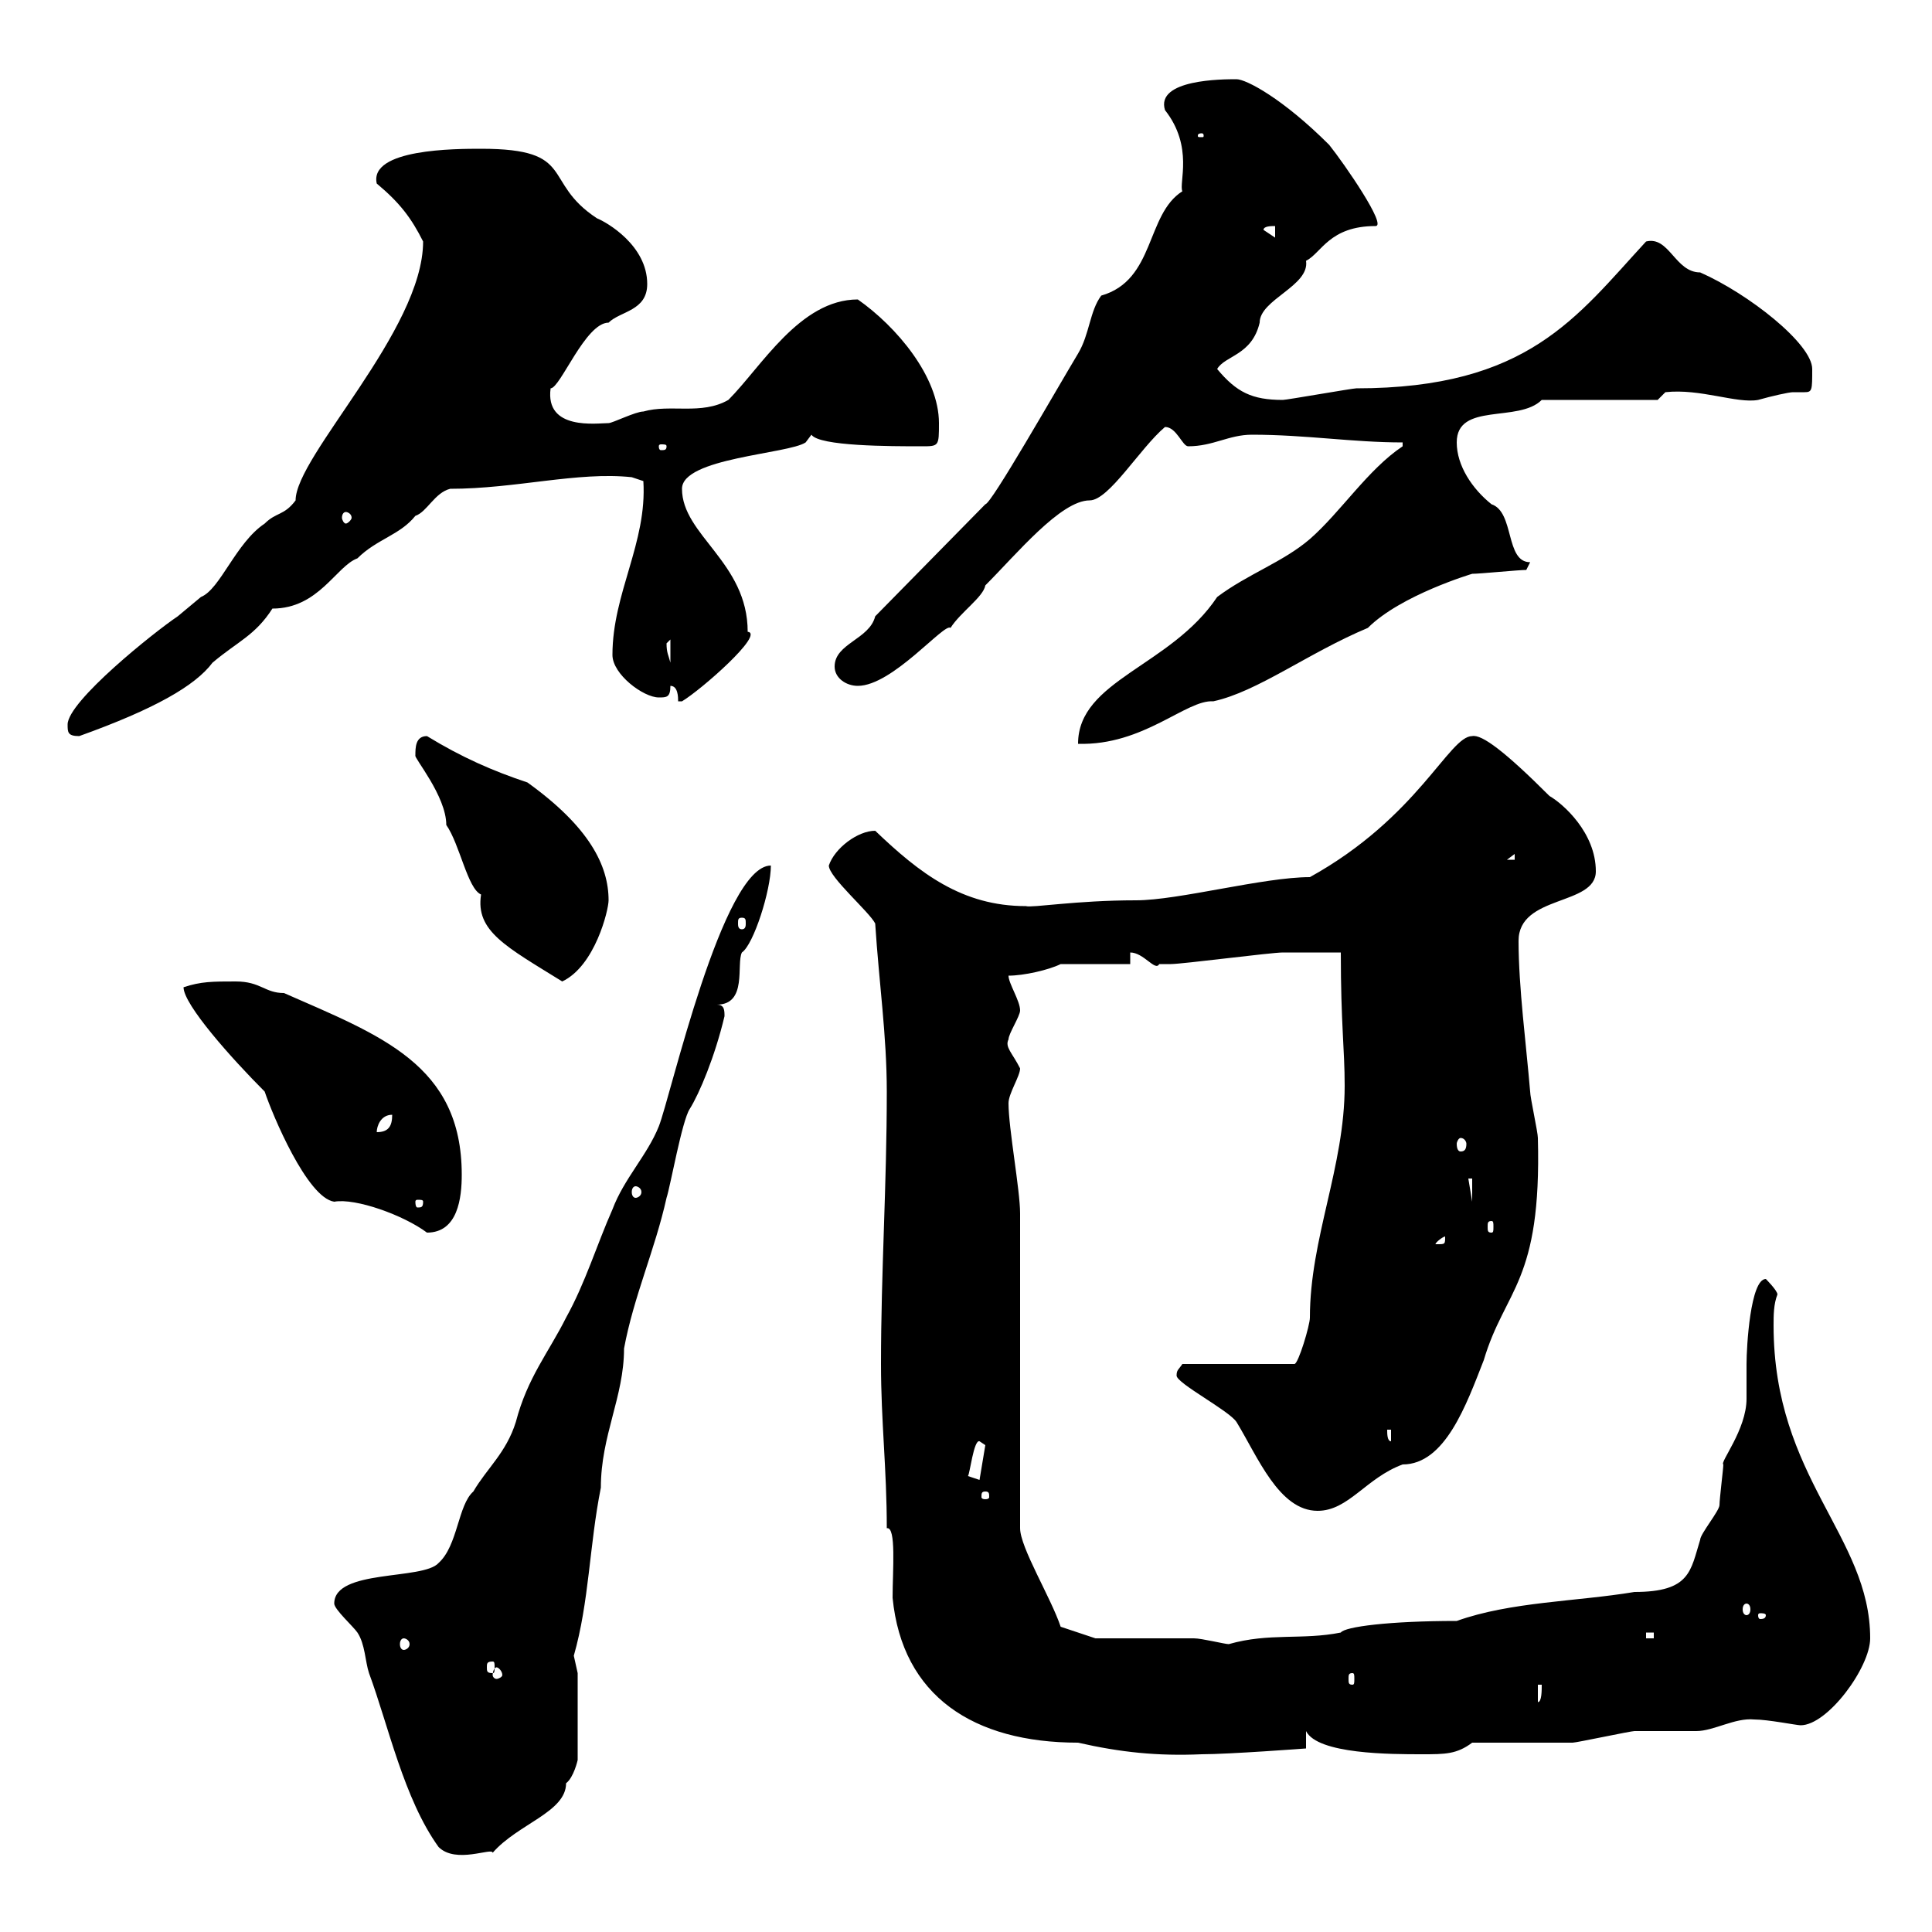<svg xmlns="http://www.w3.org/2000/svg" xmlns:xlink="http://www.w3.org/1999/xlink" width="300" height="300"><path d="M51.90 249C51.90 249.90 54.90 252.60 55.50 253.50C56.70 255.30 56.70 258 57.30 259.80C60.30 267.90 62.70 279.30 68.10 286.80C70.80 289.50 76.50 286.80 76.50 287.70C80.40 283.20 87.90 281.40 87.90 276.90C89.10 276 89.70 273.30 89.70 273.30L89.70 259.80C89.70 259.80 89.10 257.10 89.10 257.10C91.50 248.70 91.50 240 93.30 231C93.30 222.90 96.90 216.90 96.90 209.40C98.40 201.30 101.70 194.10 103.50 186C104.10 184.20 105.90 174 107.10 172.20C108.60 169.80 111 164.10 112.50 157.80C112.50 156.90 112.50 156 111.30 156C116.10 156 114.30 149.70 115.20 147.90C117 146.70 119.70 138.30 119.70 134.40C112.20 134.40 104.10 170.40 102.30 174.90C100.50 179.40 96.90 183 95.10 187.80C92.70 193.20 90.90 199.20 87.90 204.60C85.20 210 81.90 213.90 80.10 220.80C78.60 225.60 75.60 228 73.50 231.60C71.10 233.70 71.10 240 68.10 242.70C65.70 245.40 51.90 243.60 51.90 249ZM137.70 237.30C139.20 237 138.60 243.90 138.60 248.10C140.10 263.40 151.20 270.60 167.40 270.60C174 272.10 179.70 272.70 186.60 272.40C190.80 272.40 202.80 271.50 202.80 271.50L202.80 268.80C204.60 272.40 216 272.40 220.80 272.40C224.40 272.40 226.20 272.40 228.60 270.60C231.60 270.60 241.20 270.60 244.20 270.60C244.80 270.60 253.20 268.80 253.80 268.80C255 268.80 262.20 268.80 263.40 268.80C266.10 268.80 269.40 266.70 272.40 267C274.50 267 279 267.90 279.60 267.90C283.80 267.90 290.40 258.90 290.40 254.40C290.40 238.50 275.40 229.50 275.40 205.80C275.40 204.30 275.40 202.50 276 201C276 200.40 274.20 198.60 274.20 198.60C271.80 198.60 271.20 209.10 271.20 211.80C271.20 213 271.20 216.60 271.20 217.20C271.20 222 267 227.10 267.60 227.40C267.60 228 267 232.80 267 233.70C267 234.60 264 238.20 264 239.10C262.50 243.90 262.50 247.20 253.80 247.20C244.80 248.70 234.60 248.70 226.20 251.70C215.70 251.70 208.80 252.60 208.20 253.50C202.20 254.70 197.10 253.50 190.80 255.30C190.20 255.30 186.60 254.40 185.40 254.40C182.70 254.40 172.80 254.40 170.10 254.40L164.70 252.60C163.20 248.10 158.40 240.30 158.40 237.30C158.40 229.80 158.40 195.60 158.40 188.40C158.40 184.80 156.60 175.20 156.60 171.30C156.60 169.80 158.40 167.10 158.40 165.90C157.20 163.50 156 162.60 156.60 161.40C156.60 160.50 158.40 157.80 158.40 156.90C158.40 155.40 156.60 152.70 156.60 151.50C159 151.50 162.90 150.60 164.70 149.70C166.50 149.70 173.70 149.70 175.50 149.70L175.50 147.90C177.60 147.90 179.40 150.90 180 149.70C180.90 149.70 181.80 149.70 181.80 149.70C183.60 149.70 197.40 147.90 199.20 147.90C201 147.90 207 147.90 208.20 147.90C208.20 159 208.80 162.90 208.80 168.60C208.80 181.20 203.40 192.30 203.40 204.60C203.40 205.80 201.60 211.80 201 211.80L183.60 211.80C183 212.70 182.70 212.70 182.70 213.60C182.70 214.80 190.80 219 192 220.80C195.30 226.20 198.60 234.60 204.60 234.60C209.40 234.60 212.10 229.50 217.80 227.40C224.40 227.40 227.70 218.10 230.40 211.20C233.70 200.10 239.40 199.20 238.80 176.70C238.80 175.80 237.60 170.40 237.60 169.50C237 162.30 235.80 153.30 235.80 146.10C235.80 138.90 247.80 140.70 247.80 135.30C247.80 129.30 242.70 124.80 240.60 123.60C233.70 116.70 230.10 114 228.60 114.30C225 114.30 220.20 126.90 203.40 136.20C196.20 136.20 183 139.80 176.40 139.80C167.10 139.80 160.20 141 159.30 140.70C149.40 140.70 142.80 135.60 135.90 129C133.20 129 129.60 131.70 128.70 134.40C128.70 136.20 135 141.60 135.90 143.40C136.50 152.70 137.70 160.80 137.70 169.50C137.70 184.20 136.80 197.40 136.80 211.80C136.80 220.80 137.70 228 137.70 237.30ZM238.80 261.60L239.40 261.60C239.40 262.50 239.40 264.30 238.80 264.30ZM210 259.80C210.30 259.80 210.30 260.10 210.30 260.70C210.30 261.30 210.30 261.60 210 261.60C209.40 261.60 209.40 261.30 209.40 260.70C209.40 260.10 209.40 259.80 210 259.80ZM77.10 258.90C77.40 258.90 78 259.50 78 260.10C78 260.40 77.40 260.70 77.10 260.70C76.80 260.70 76.50 260.40 76.50 260.10C76.50 259.50 76.80 258.90 77.10 258.90ZM76.50 258C76.80 258 76.80 258.30 76.80 258.90C76.80 259.50 76.80 259.80 76.50 259.80C75.60 259.80 75.60 259.50 75.60 258.90C75.60 258.30 75.60 258 76.50 258ZM62.70 254.40C63 254.40 63.60 254.70 63.60 255.30C63.60 255.90 63 256.20 62.70 256.20C62.40 256.20 62.10 255.90 62.10 255.30C62.10 254.70 62.40 254.40 62.70 254.40ZM255.60 253.50L256.80 253.50L256.80 254.40L255.60 254.40ZM274.20 250.80C274.20 251.40 273.60 251.40 273.30 251.40C273.30 251.40 273 251.40 273 250.80C273 250.50 273.30 250.50 273.30 250.50C273.60 250.50 274.20 250.50 274.20 250.80ZM271.20 249C271.50 249 271.80 249.30 271.80 249.90C271.80 250.50 271.50 250.80 271.20 250.80C270.90 250.80 270.60 250.50 270.60 249.90C270.60 249.30 270.90 249 271.20 249ZM153 231.60C153.60 231.60 153.60 231.90 153.60 232.50C153.60 232.50 153.60 232.80 153 232.80C152.40 232.80 152.40 232.50 152.40 232.50C152.40 231.90 152.40 231.60 153 231.60ZM150.30 229.20C150.60 228.90 151.20 223.50 152.10 223.80L153 224.40L152.10 229.80ZM215.40 222L216 222L216 223.80C215.40 223.80 215.40 222.60 215.40 222ZM224.40 192C224.40 193.20 224.40 193.20 223.20 193.20C223.20 193.20 222.90 193.20 222.90 193.20C222.90 192.90 224.10 192 224.40 192C224.40 192 224.40 192 224.40 192ZM41.10 169.50C42.30 173.10 47.70 186 51.90 186.60C55.20 186 62.70 188.70 66.30 191.40C71.10 191.40 71.70 186 71.70 182.40C71.70 165.30 59.10 160.80 44.10 154.20C41.10 154.20 40.50 152.40 36.60 152.40C33 152.40 31.20 152.40 28.50 153.30C28.50 156 36 164.40 41.10 169.50ZM231.60 189.60C231.90 189.60 231.90 189.90 231.90 190.50C231.90 191.10 231.90 191.40 231.60 191.40C231 191.40 231 191.10 231 190.50C231 189.90 231 189.60 231.60 189.60ZM65.70 186.60C65.70 187.50 65.40 187.50 64.80 187.50C64.80 187.50 64.50 187.50 64.50 186.60C64.50 186.30 64.80 186.30 64.80 186.30C65.40 186.30 65.70 186.30 65.70 186.60ZM228 183L228.60 183L228.60 186.60ZM98.70 184.20C99 184.20 99.60 184.50 99.60 185.10C99.60 185.70 99 186 98.70 186C98.40 186 98.10 185.70 98.10 185.10C98.10 184.50 98.40 184.20 98.70 184.20ZM226.80 176.70C227.40 176.70 227.70 177.30 227.70 177.60C227.70 178.50 227.40 178.80 226.80 178.80C226.50 178.80 226.20 178.50 226.20 177.60C226.20 177.30 226.50 176.70 226.80 176.70ZM60.90 173.10C60.90 174.90 60.30 175.80 58.50 175.80C58.50 174.90 59.10 173.10 60.90 173.10ZM64.50 117.30C64.20 117.60 69.30 123.60 69.30 128.10C71.40 131.10 72.60 138 74.70 138.90C73.80 144.60 78.60 147 87.30 152.40C92.40 150 94.50 141.30 94.50 139.80C94.50 134.40 91.50 128.40 81.90 121.50C76.50 119.70 71.70 117.60 66.30 114.30C64.50 114.30 64.50 116.10 64.50 117.30ZM115.20 142.50C115.80 142.50 115.80 142.80 115.80 143.40C115.80 143.70 115.80 144.30 115.20 144.30C114.60 144.30 114.60 143.70 114.60 143.40C114.60 142.80 114.60 142.50 115.20 142.50ZM235.20 132.60L235.20 133.50L234 133.50ZM217.80 69.30C212.40 72.90 208.20 79.50 203.40 83.70C199.20 87.30 193.80 89.10 189 92.70C181.80 103.50 167.40 105.60 167.40 115.50C177.60 115.80 184.20 108.60 188.40 108.90C195.30 107.40 203.10 101.40 212.40 97.50C217.50 92.40 228.60 89.10 228.60 89.10C229.80 89.10 235.80 88.50 237 88.50L237.60 87.30C233.70 87.30 235.20 79.50 231.60 78.30C228.60 75.90 226.20 72.30 226.20 68.70C226.20 62.40 235.80 65.70 239.40 62.10L257.40 62.10L258.60 60.90C264 60.30 269.70 62.70 273 62.10C275.10 61.50 277.80 60.90 278.40 60.90C279.60 60.90 279.90 60.90 280.20 60.90C281.40 60.90 281.40 60.60 281.40 57.30C281.40 53.40 271.50 45.60 264 42.30C260.10 42.30 259.20 36.60 255.60 37.50C244.80 49.20 237.30 60.30 210.60 60.30C210 60.30 199.80 62.10 199.20 62.10C194.40 62.10 192 60.90 189 57.30C190.20 55.20 194.40 55.20 195.60 50.10C195.60 46.50 203.40 44.40 202.80 40.50C205.20 39.30 206.40 35.10 213.60 35.10C215.40 35.10 208.80 25.50 206.40 22.50C199.20 15.30 193.50 12.30 192 12.30C189.90 12.30 179.40 12.30 180.90 17.10C185.40 22.80 183 28.50 183.60 29.70C177.90 33.30 179.40 43.50 171 45.90C169.20 48.30 169.20 51.90 167.40 54.90C163.80 60.90 153.90 78.30 153 78.30L135.90 95.70C135 99.30 129.60 99.90 129.60 103.50C129.60 105.30 131.40 106.50 133.20 106.50C138.60 106.50 146.70 96.60 147.60 97.50C149.10 95.10 152.70 92.70 153 90.90C157.80 86.10 164.70 77.70 169.20 77.70C172.20 77.70 177 69.60 180.90 66.30C182.70 66.30 183.60 69.30 184.50 69.30C188.40 69.30 190.80 67.50 194.40 67.50C202.80 67.50 210 68.70 217.80 68.70ZM10.50 112.50C10.50 113.70 10.50 114.30 12.30 114.30C24 110.10 30.30 106.50 33 102.90C36.90 99.60 39.60 98.70 42.30 94.50C49.50 94.50 52.20 87.90 55.50 86.70C58.50 83.70 62.10 83.10 64.50 80.10C66.30 79.50 67.50 76.50 69.90 75.90C80.10 75.90 89.70 73.20 98.10 74.10L99.90 74.70C100.50 84.30 95.10 92.10 95.10 101.70C95.10 104.70 99.90 108.30 102.30 108.30C103.50 108.30 104.10 108.30 104.10 106.50C105.30 106.50 105.30 108.30 105.30 108.90L105.90 108.90C108.90 107.10 118.80 98.40 116.10 98.10C116.10 87.30 105.90 83.10 105.90 75.90C105.90 71.10 122.40 70.50 125.10 68.70C125.10 68.70 126 67.50 126 67.50C127.20 69.30 138.30 69.30 143.10 69.30C145.80 69.30 145.80 69.30 145.80 65.70C145.80 58.50 139.20 50.70 133.20 46.50C124.20 46.50 118.20 57 113.10 62.10C108.90 64.50 104.10 62.70 99.90 63.90C98.70 63.90 95.10 65.70 94.50 65.70C92.70 65.70 84.60 66.90 85.50 60.30C87 60.30 90.90 50.10 94.50 50.10C96.30 48.30 100.50 48.30 100.50 44.10C100.50 38.10 94.20 34.50 92.70 33.90C84 28.20 89.70 23.10 74.70 23.10C70.80 23.10 57.30 23.10 58.50 28.50C62.10 31.50 63.90 33.90 65.70 37.50C65.70 51.30 45.90 70.80 45.90 77.70C44.10 80.10 42.90 79.50 41.10 81.30C36.60 84.30 34.20 91.50 31.20 92.70C31.20 92.70 27.60 95.70 27.60 95.70C24 98.10 10.50 108.90 10.50 112.50ZM103.50 99.90C103.50 99.90 104.10 99.30 104.10 99.30L104.10 102.90C103.80 101.70 103.50 101.40 103.50 99.90ZM53.70 79.50C54 79.50 54.60 79.80 54.60 80.40C54.60 80.70 54 81.30 53.70 81.30C53.40 81.30 53.10 80.70 53.10 80.40C53.10 79.80 53.40 79.50 53.70 79.50ZM103.50 69.30C103.50 69.90 103.20 69.90 102.60 69.90C102.60 69.90 102.30 69.90 102.30 69.30C102.30 69 102.60 69 102.60 69C103.20 69 103.50 69 103.50 69.30ZM196.20 35.70C196.20 35.10 197.40 35.10 198 35.10L198 36.90ZM186.60 20.70C186.90 20.70 186.90 21 186.90 21C186.90 21.30 186.90 21.30 186.60 21.30C186 21.30 186 21.30 186 21C186 21 186 20.70 186.60 20.70Z"/></svg>